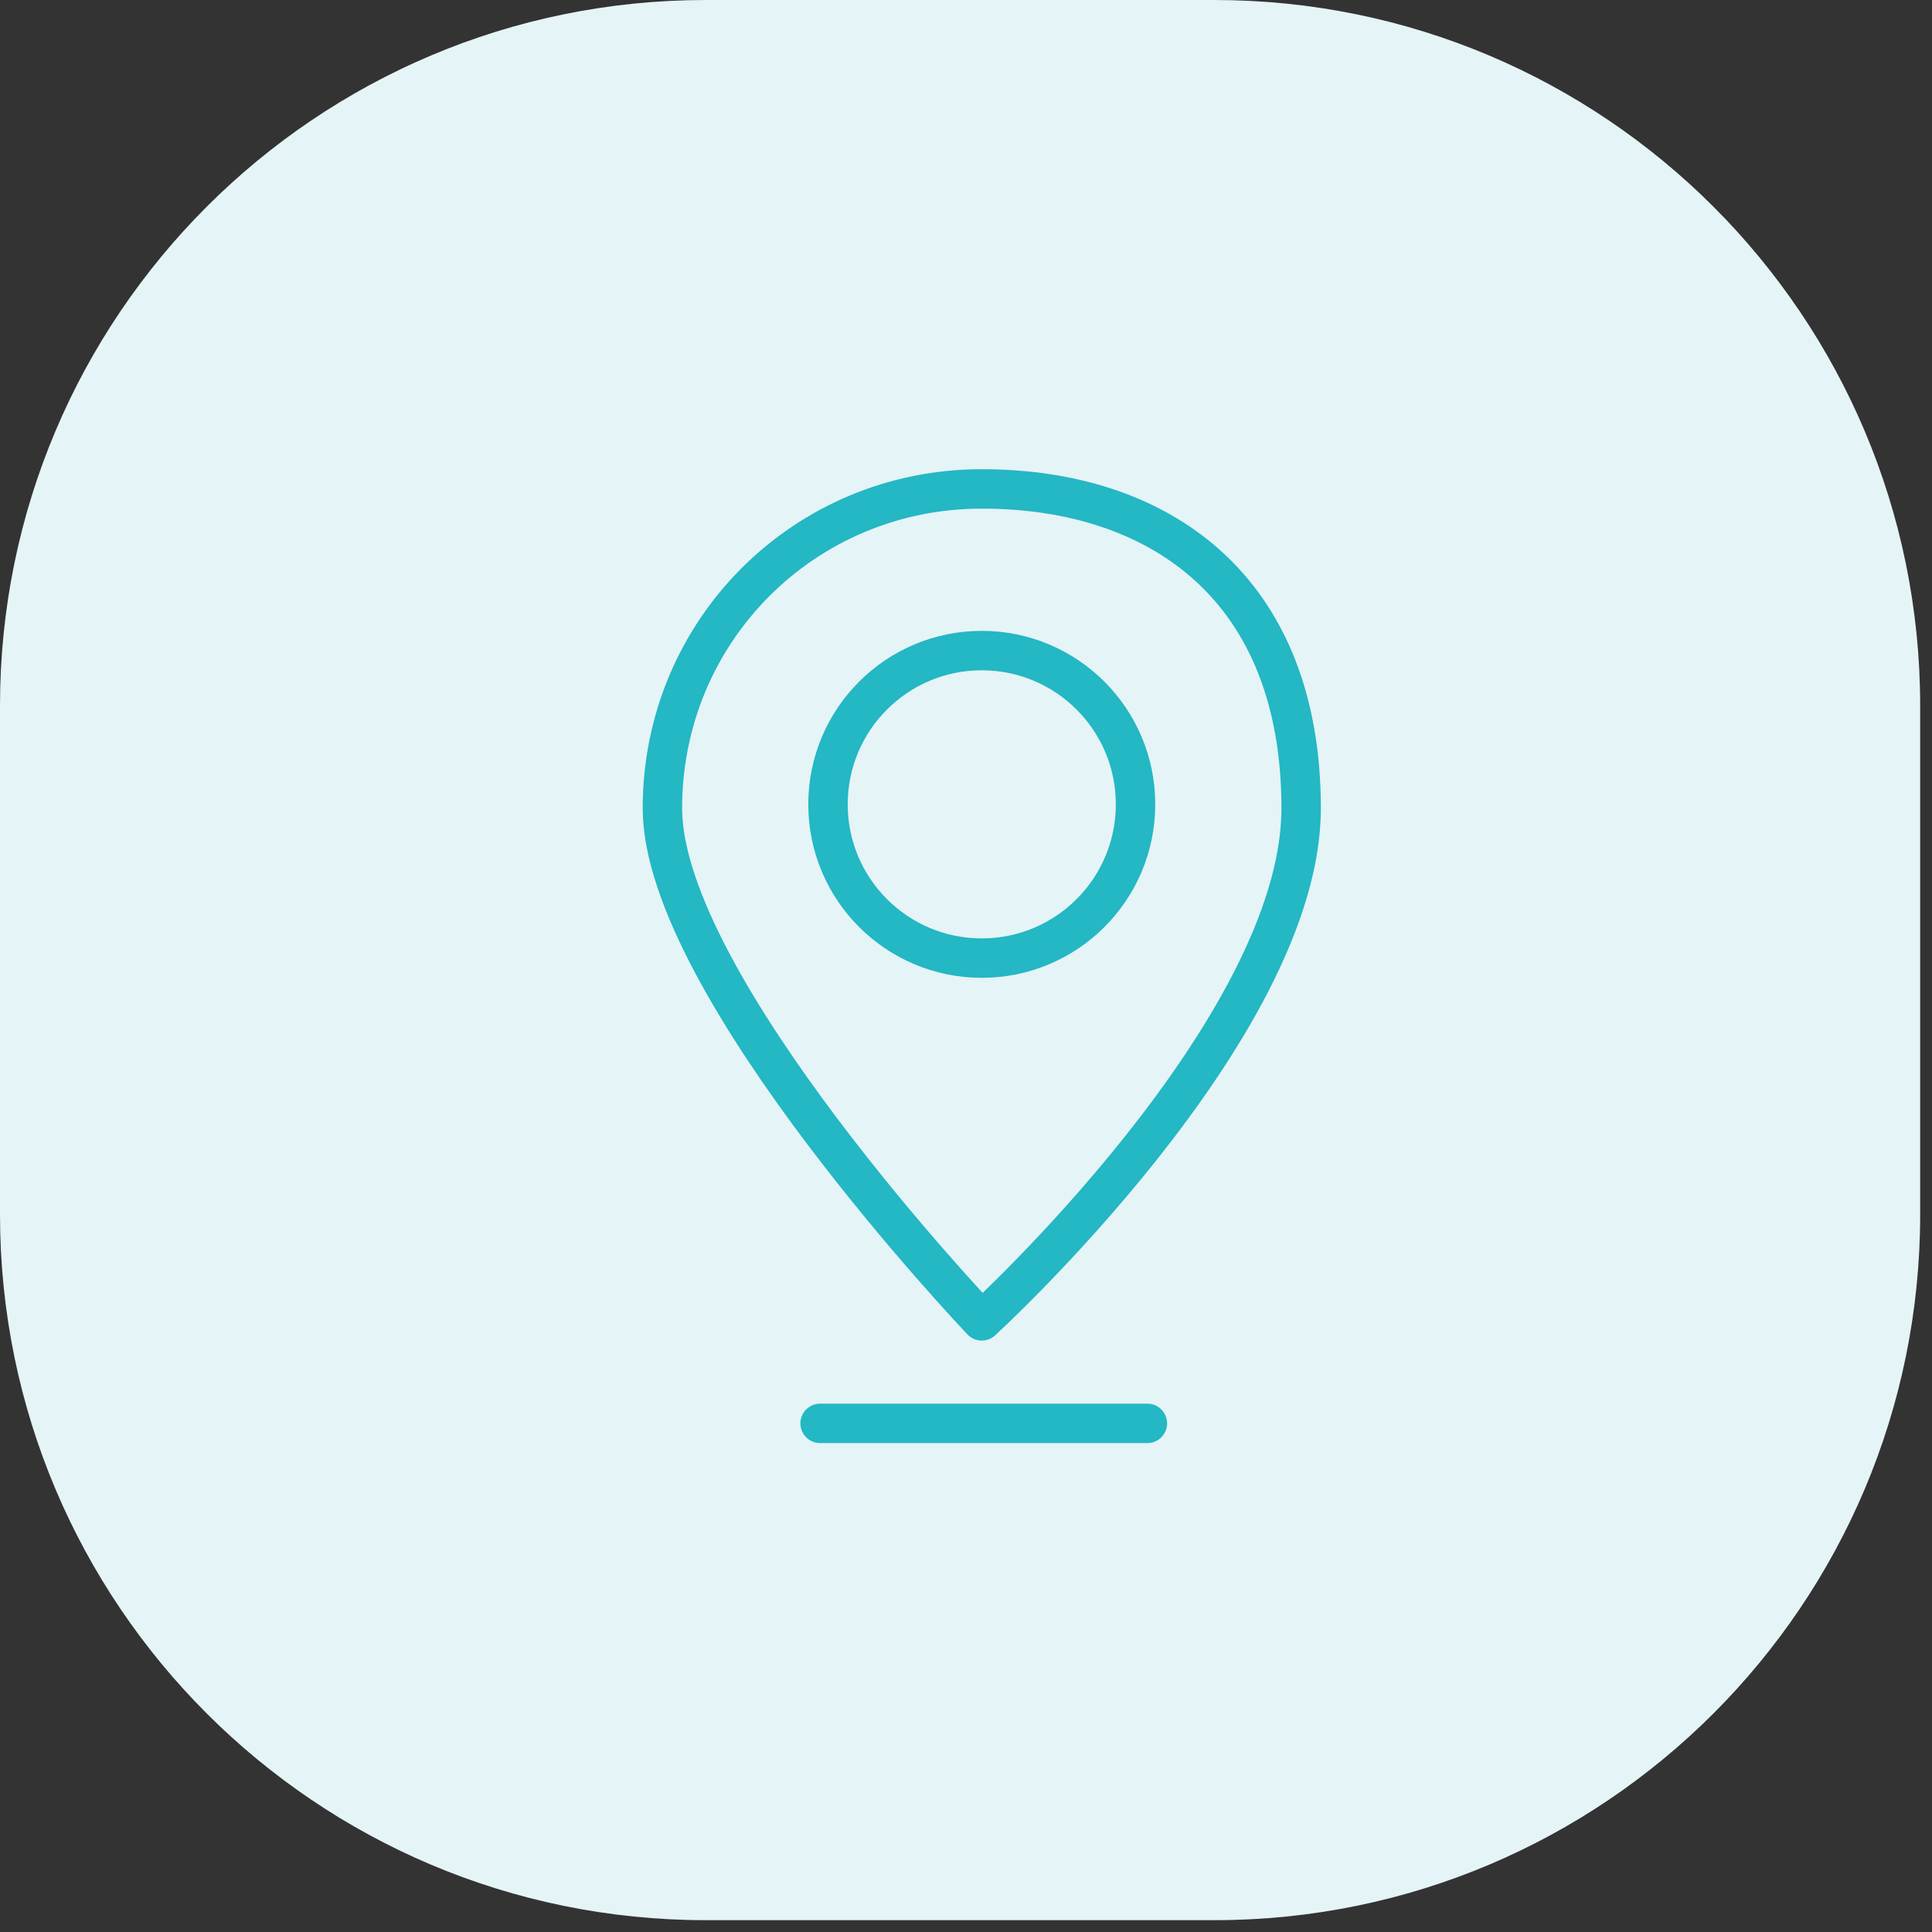 <svg width="49" height="49" viewBox="0 0 49 49" fill="none" xmlns="http://www.w3.org/2000/svg">
<rect x="0" y="0" width="49" height="49" fill="#333333" stroke="none"/>
<g clip-path="url(#clip0_353_1141)">
<path d="M30.8 6.10352e-05H17.9C8.014 6.10352e-05 0 8.014 0 17.9V30.8C0 40.686 8.014 48.7 17.9 48.7H30.8C40.686 48.7 48.7 40.686 48.7 30.8V17.9C48.7 8.014 40.686 6.10352e-05 30.8 6.10352e-05Z" fill="#E5F4F6"/>
<path d="M24.9 24.3C27.054 24.3 28.8 22.554 28.8 20.4C28.8 18.246 27.054 16.5 24.9 16.5C22.746 16.5 21 18.246 21 20.4C21 22.554 22.746 24.3 24.9 24.3Z" stroke="#24B7C4" stroke-linecap="round" stroke-linejoin="round"/>
<path d="M24.9 12.4C20.4 12.4 16.8 16 16.8 20.5C16.8 25 24.9 33.5 24.9 33.5C24.9 33.5 33 26.1 33 20.5C33 14.9 29.4 12.4 24.9 12.4Z" stroke="#24B7C4" stroke-linecap="round" stroke-linejoin="round"/>
<path d="M20.8 36.1H29.1" stroke="#24B7C4" stroke-linecap="round" stroke-linejoin="round"/>
</g>
<defs>
<clipPath id="clip0_353_1141">
<rect width="49" height="49" fill="white"/>
</clipPath>
</defs>
</svg>
